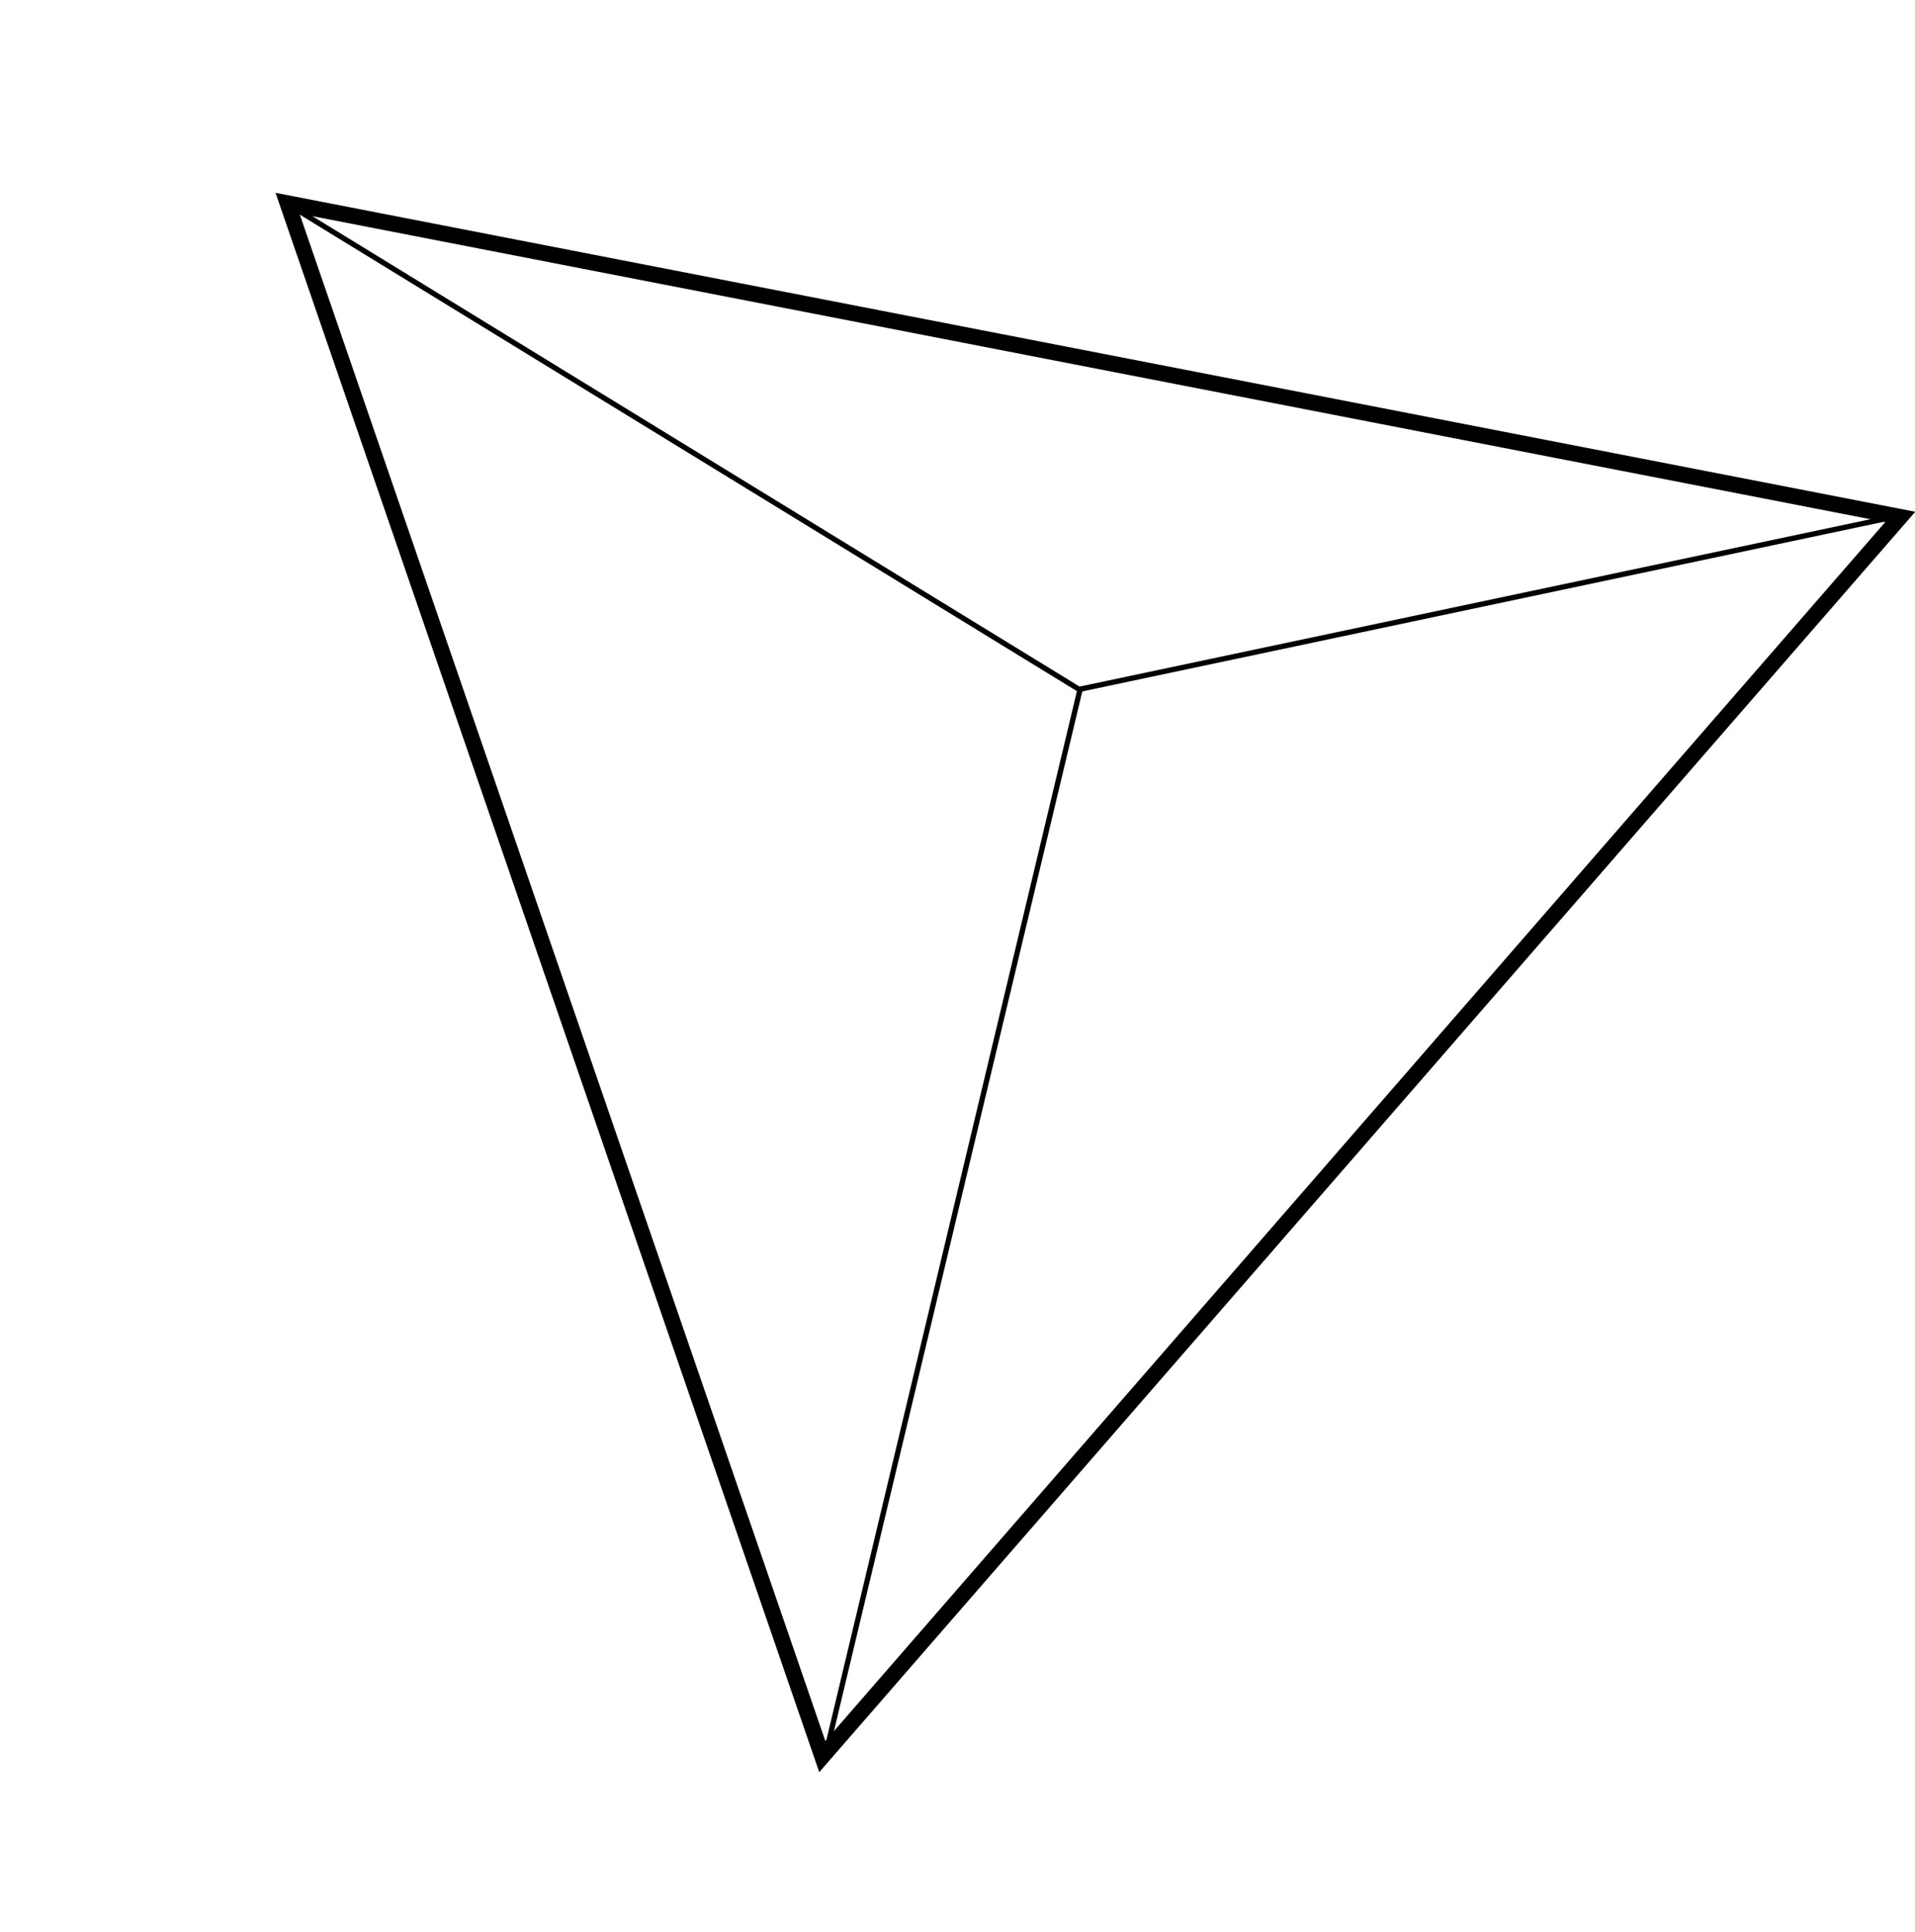 <?xml version="1.0" encoding="UTF-8"?> <svg xmlns="http://www.w3.org/2000/svg" width="361.84" height="364.961" viewBox="0 0 361.84 364.961"> <g id="Сгруппировать_673" data-name="Сгруппировать 673" transform="translate(-1780.9 -2460.271)"> <path id="Контур_13397" data-name="Контур 13397" d="M64,162.559,0,0" transform="matrix(-0.799, 0.602, -0.602, -0.799, 1984.799, 2590.523)" fill="none" stroke="#000" stroke-width="1"></path> <g id="Многоугольник_104" data-name="Многоугольник 104" transform="matrix(-0.982, -0.191, 0.191, -0.982, 2090.614, 2825.231)" fill="none"> <path d="M157.755,0,315.51,273.186H0Z" stroke="none"></path> <path d="M 157.755 5.999 L 5.197 270.186 L 310.314 270.186 L 157.755 5.999 M 157.755 -3.0517578125e-05 L 315.51 273.186 L 0 273.186 L 157.755 -3.0517578125e-05 Z" stroke="none" fill="#000"></path> </g> <path id="Контур_13396" data-name="Контур 13396" d="M155.79.779,0,33.75" transform="translate(1984.799 2556.773)" fill="none" stroke="#000" stroke-width="1"></path> <line id="Линия_181" data-name="Линия 181" x1="48.15" y2="201.558" transform="translate(1936.819 2590.565)" fill="none" stroke="#000" stroke-width="1"></line> </g> </svg> 